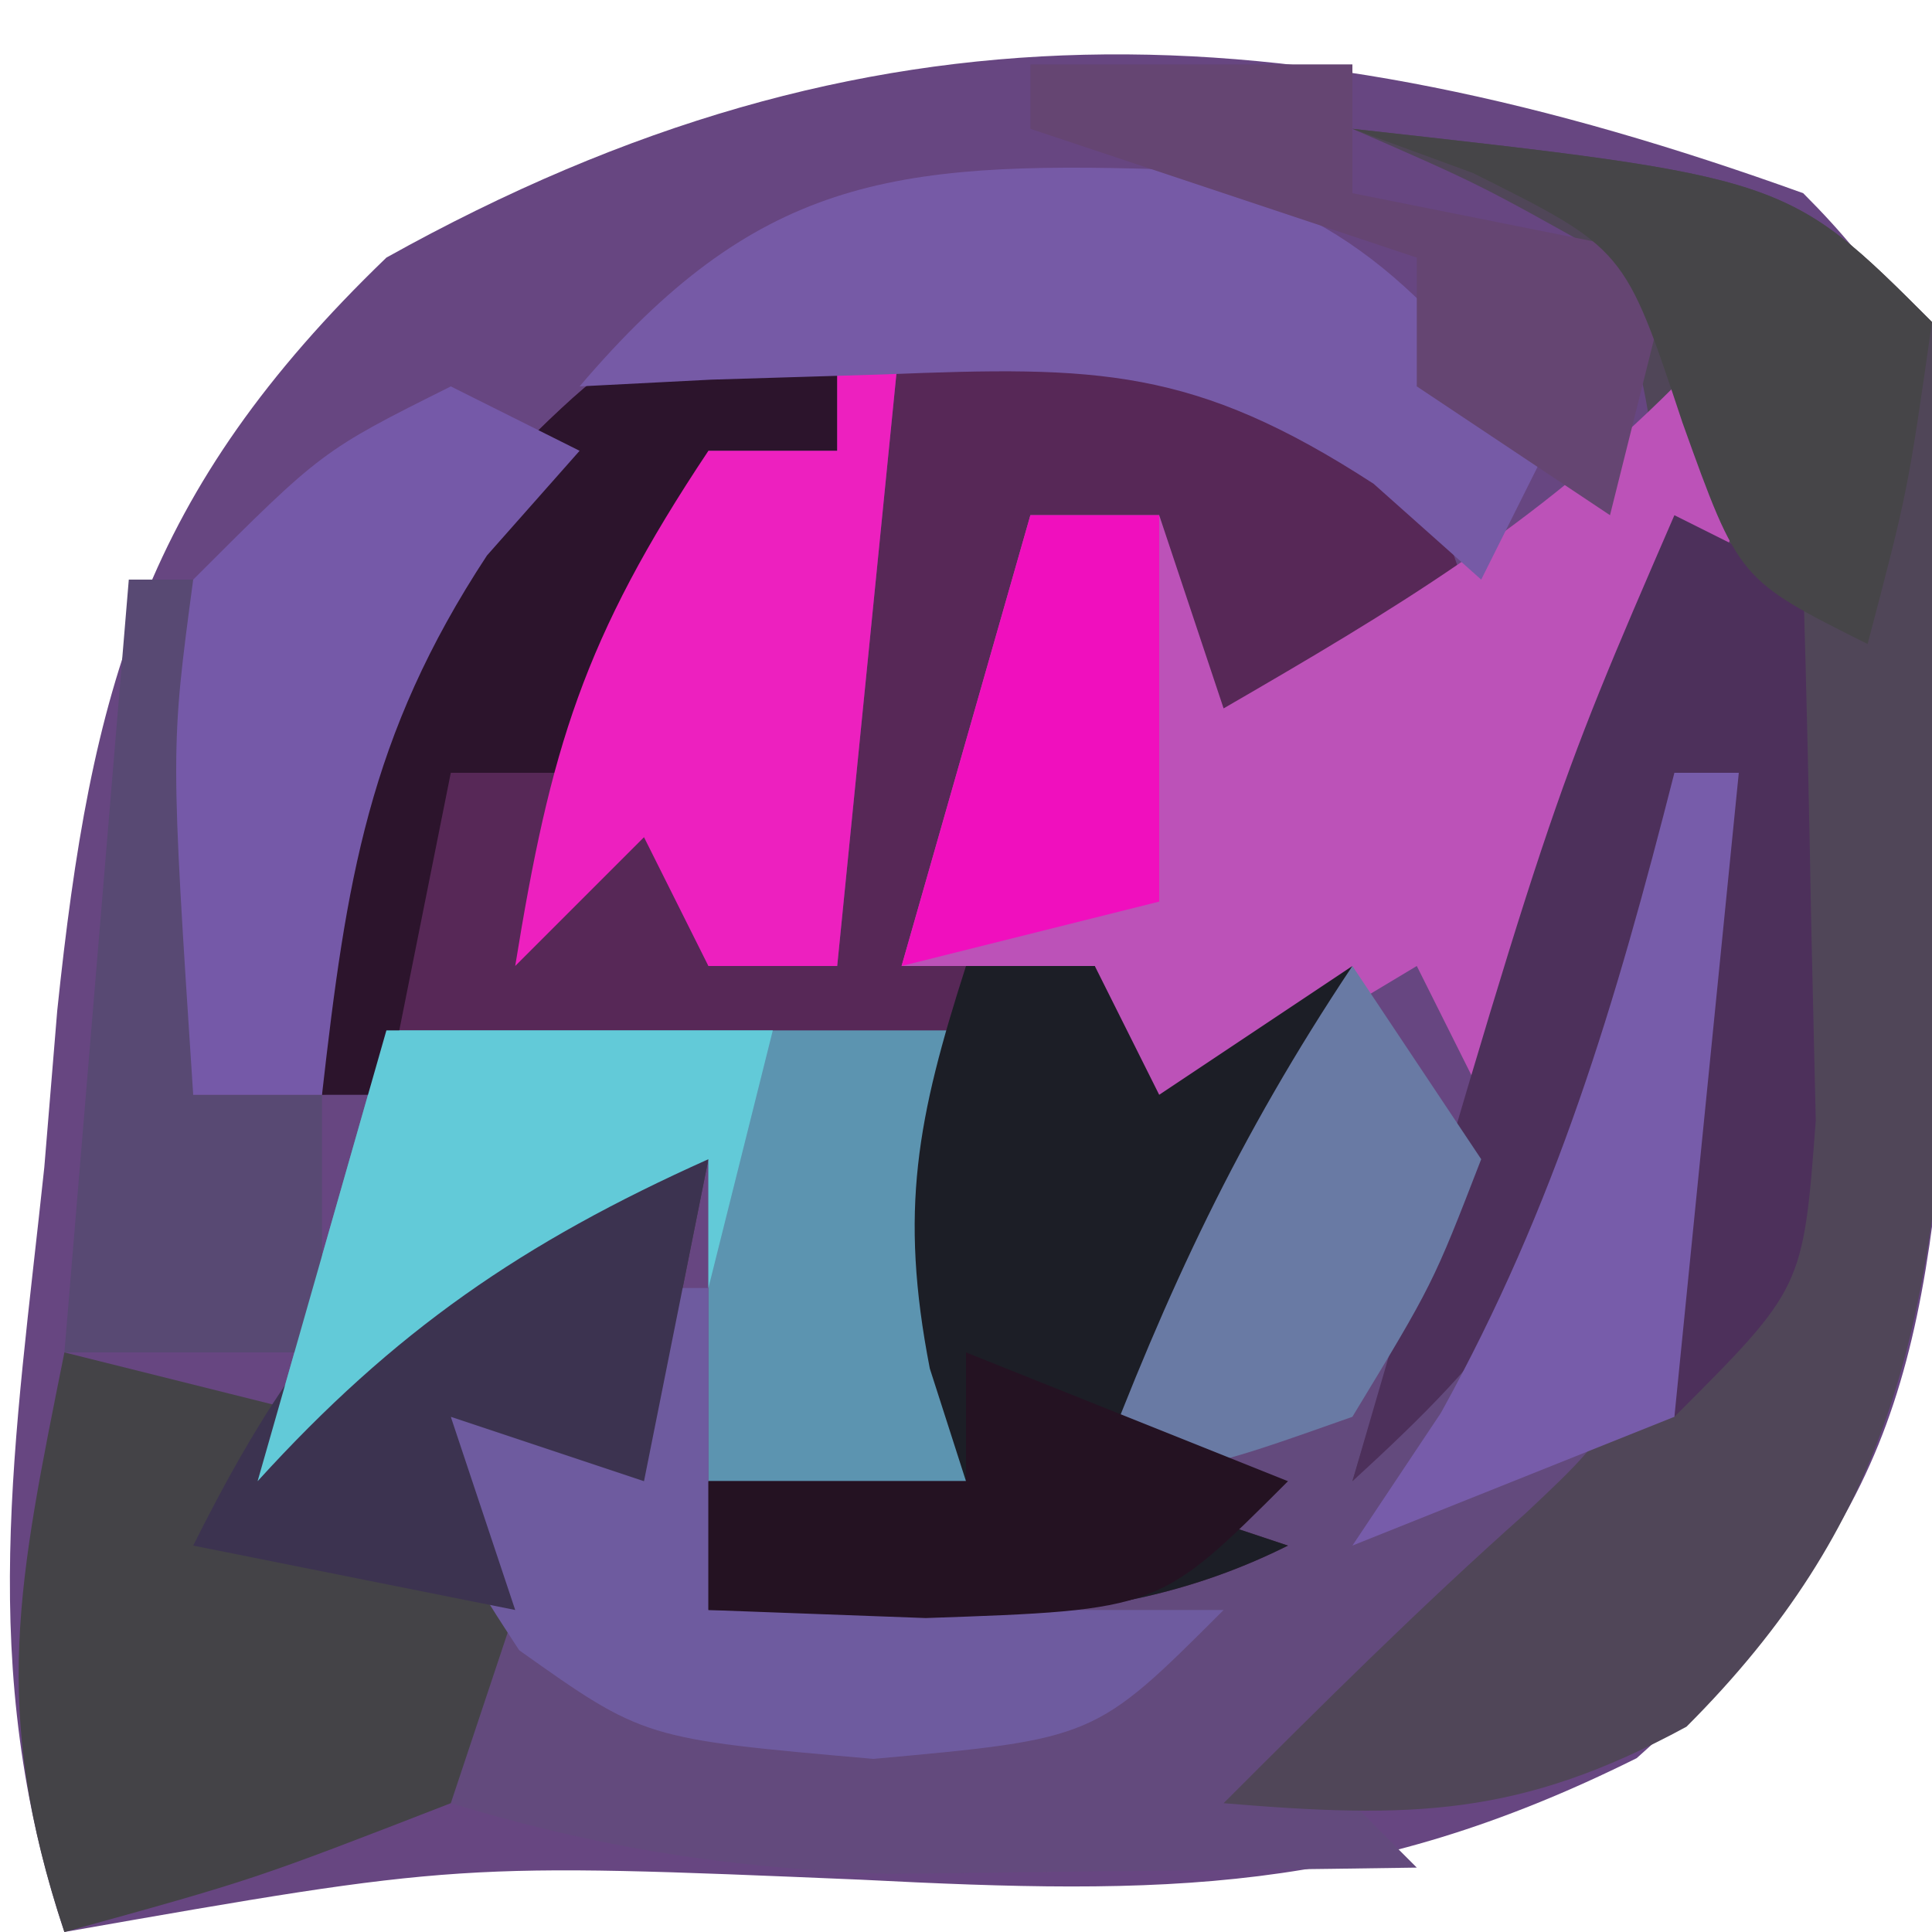 <?xml version="1.0" encoding="UTF-8"?>
<svg version="1.1" xmlns="http://www.w3.org/2000/svg" width="30" height="30">
<path d="M0 0 C2.465 2.465 2.26 3.893 2.273 7.264 C2.266 7.94 2.258 8.616 2.25 9.312 C2.255 10.629 2.26 11.945 2.266 13.301 C1.895 18.467 1.325 20.821 -2.586 24.301 C-6.863 26.429 -9.942 26.427 -14.625 26.188 C-20.875 25.925 -20.875 25.925 -27 27 C-28.376 22.872 -27.765 19.402 -27.312 15.125 C-27.246 14.322 -27.18 13.519 -27.111 12.691 C-26.586 7.674 -25.773 4.634 -22 1 C-14.476 -3.196 -7.971 -2.87 0 0 Z " fill="#674681" transform="translate(28,3)"/>
<path d="M0 0 C0.33 0 0.66 0 1 0 C0.651 9.139 0.651 9.139 -1.938 12.562 C-4 14 -4 14 -6 15 C-5.34 15.66 -4.68 16.32 -4 17 C-5.75 17.027 -7.5 17.046 -9.25 17.062 C-10.712 17.08 -10.712 17.08 -12.203 17.098 C-14.658 17.012 -16.662 16.707 -19 16 C-19 14.02 -19 12.04 -19 10 C-17.667 9.333 -16.333 8.667 -15 8 C-15 7.34 -15 6.68 -15 6 C-17.884 7.293 -19.872 8.659 -22 11 C-21.34 8.69 -20.68 6.38 -20 4 C-17.03 4 -14.06 4 -11 4 C-9.875 8.75 -9.875 8.75 -11 11 C-12.32 11 -13.64 11 -15 11 C-15 11.66 -15 12.32 -15 13 C-11.535 12.505 -11.535 12.505 -8 12 C-8.33 11.01 -8.66 10.02 -9 9 C-7.062 5.812 -7.062 5.812 -5 3 C-3 6 -3 6 -3 8 C-2.01 5.36 -1.02 2.72 0 0 Z " fill="#634A7D" transform="translate(26,12)"/>
<path d="M0 0 C0 0.66 0 1.32 0 2 C-0.66 2 -1.32 2 -2 2 C-2.66 3.98 -3.32 5.96 -4 8 C-3.34 7.67 -2.68 7.34 -2 7 C-2 7.99 -2 8.98 -2 10 C-1.34 10 -0.68 10 0 10 C0.33 6.7 0.66 3.4 1 0 C4.375 0.25 4.375 0.25 8 1 C9.438 3.062 9.438 3.062 10 5 C9.01 5.66 8.02 6.32 7 7 C6.67 7.99 6.34 8.98 6 10 C5.67 10 5.34 10 5 10 C5 7.69 5 5.38 5 3 C4.34 3 3.68 3 3 3 C2.783 4.176 2.783 4.176 2.562 5.375 C2 8 2 8 1 10 C1.99 10 2.98 10 4 10 C4.33 10.66 4.66 11.32 5 12 C5.99 11.34 6.98 10.68 8 10 C6.667 12.667 5.333 15.333 4 18 C4.99 18.33 5.98 18.66 7 19 C4.043 20.478 1.258 20.06 -2 20 C-2 19.34 -2 18.68 -2 18 C-0.68 18 0.64 18 2 18 C1.814 17.402 1.629 16.804 1.438 16.188 C1 14 1 14 2 11 C-1.3 11.33 -4.6 11.66 -8 12 C-8.357 8.165 -8.298 6.447 -6.125 3.188 C-3.029 0 -3.029 0 0 0 Z " fill="#572857" transform="translate(13,5)"/>
<path d="M0 0 C6.75 0.75 6.75 0.75 9 3 C9.2 5.484 9.278 7.831 9.25 10.312 C9.255 11.629 9.26 12.945 9.266 14.301 C8.95 18.692 8.33 21.67 5.188 24.812 C2.6 26.217 0.902 26.242 -2 26 C-0.463 24.463 1.062 22.945 2.688 21.5 C4.329 19.956 4.329 19.956 4 17 C2.68 18.32 1.36 19.64 0 21 C0.193 20.359 0.387 19.719 0.586 19.059 C1.125 17.268 1.661 15.476 2.195 13.684 C2.68 12.068 3.172 10.456 3.68 8.848 C4.929 5.386 4.929 5.386 4 2 C1.983 0.866 1.983 0.866 0 0 Z " fill="#504658" transform="translate(21,2)"/>
<path d="M0 0 C0.99 0 1.98 0 3 0 C2.67 1.65 2.34 3.3 2 5 C1.01 4.67 0.02 4.34 -1 4 C-0.67 4.99 -0.34 5.98 0 7 C-0.33 7.99 -0.66 8.98 -1 10 C-4.062 11.188 -4.062 11.188 -7 12 C-8.159 8.522 -7.708 6.541 -7 3 C-5.02 3.495 -5.02 3.495 -3 4 C-2.35 3.01 -2.35 3.01 -1.688 2 C-1.131 1.34 -0.574 0.68 0 0 Z " fill="#444347" transform="translate(8,18)"/>
<path d="M0 0 C0.33 0.66 0.66 1.32 1 2 C0.223 4.164 0.223 4.164 -0.938 6.625 C-1.318 7.442 -1.698 8.26 -2.09 9.102 C-2.39 9.728 -2.691 10.355 -3 11 C-3.33 10.34 -3.66 9.68 -4 9 C-6.475 10.485 -6.475 10.485 -9 12 C-9 11.01 -9 10.02 -9 9 C-9.99 9 -10.98 9 -12 9 C-11.34 6.69 -10.68 4.38 -10 2 C-9.34 2 -8.68 2 -8 2 C-7.67 2.99 -7.34 3.98 -7 5 C-4.371 3.478 -2.156 2.156 0 0 Z " fill="#BC52B8" transform="translate(26,6)"/>
<path d="M0 0 C2.97 0 5.94 0 9 0 C10.125 4.75 10.125 4.75 9 7 C7.68 7 6.36 7 5 7 C5 5.35 5 3.7 5 2 C2.116 3.293 0.128 4.659 -2 7 C-1.34 4.69 -0.68 2.38 0 0 Z " fill="#5C94B0" transform="translate(6,16)"/>
<path d="M0 0 C0.66 0 1.32 0 2 0 C2.33 0.66 2.66 1.32 3 2 C3.99 1.34 4.98 0.68 6 0 C4.667 2.667 3.333 5.333 2 8 C2.99 8.33 3.98 8.66 5 9 C2.043 10.478 -0.742 10.06 -4 10 C-4 9.34 -4 8.68 -4 8 C-2.68 8 -1.36 8 0 8 C-0.186 7.423 -0.371 6.845 -0.562 6.25 C-1.04 3.793 -0.757 2.356 0 0 Z " fill="#1C1E26" transform="translate(15,15)"/>
<path d="M0 0 C0.66 0.33 1.32 0.66 2 1 C2.054 2.791 2.093 4.583 2.125 6.375 C2.148 7.373 2.171 8.37 2.195 9.398 C2 12 2 12 0 14 C0 11.36 0 8.72 0 6 C-0.268 6.928 -0.536 7.856 -0.812 8.812 C-1.945 11.852 -2.699 12.901 -5 15 C-1.925 4.442 -1.925 4.442 0 0 Z " fill="#4D305B" transform="translate(26,8)"/>
<path d="M0 0 C0 0.66 0 1.32 0 2 C-0.66 2 -1.32 2 -2 2 C-2.66 3.65 -3.32 5.3 -4 7 C-4.66 7 -5.32 7 -6 7 C-6.33 8.65 -6.66 10.3 -7 12 C-7.33 12 -7.66 12 -8 12 C-8.357 8.165 -8.298 6.447 -6.125 3.188 C-3.029 0 -3.029 0 0 0 Z " fill="#2C142C" transform="translate(13,5)"/>
<path d="M0 0 C0.66 0 1.32 0 2 0 C2 1.65 2 3.3 2 5 C4.64 5 7.28 5 10 5 C8 7 8 7 4.562 7.312 C1 7 1 7 -0.938 5.625 C-2 4 -2 4 -2 2 C-1.34 1.67 -0.68 1.34 0 1 C0 0.67 0 0.34 0 0 Z " fill="#6E5B9F" transform="translate(9,20)"/>
<path d="M0 0 C0.33 0 0.66 0 1 0 C0.67 3.3 0.34 6.6 0 10 C-0.66 10 -1.32 10 -2 10 C-2.33 9.34 -2.66 8.68 -3 8 C-3.66 8.66 -4.32 9.32 -5 10 C-4.453 6.625 -3.945 4.918 -2 2 C-1.34 2 -0.68 2 0 2 C0 1.34 0 0.68 0 0 Z " fill="#ED20BF" transform="translate(13,5)"/>
<path d="M0 0 C2.895 0.553 4.216 2.071 5.941 4.371 C5.611 5.031 5.281 5.691 4.941 6.371 C4.39 5.88 3.838 5.389 3.27 4.883 C0.478 3.07 -1.02 3.054 -4.309 3.184 C-5.201 3.211 -6.093 3.238 -7.012 3.266 C-8.025 3.318 -8.025 3.318 -9.059 3.371 C-6.325 0.16 -4.246 -0.133 0 0 Z " fill="#765AA6" transform="translate(18.059,2.629)"/>
<path d="M0 0 C0.33 0 0.66 0 1 0 C1 2.64 1 5.28 1 8 C1.66 8 2.32 8 3 8 C3 9.32 3 10.64 3 12 C1.68 12 0.36 12 -1 12 C-0.67 8.04 -0.34 4.08 0 0 Z " fill="#584973" transform="translate(2,9)"/>
<path d="M0 0 C1.65 0 3.3 0 5 0 C5 0.66 5 1.32 5 2 C6.65 2.33 8.3 2.66 10 3 C9.67 4.32 9.34 5.64 9 7 C8.01 6.34 7.02 5.68 6 5 C6 4.34 6 3.68 6 3 C4.02 2.34 2.04 1.68 0 1 C0 0.67 0 0.34 0 0 Z " fill="#654572" transform="translate(16,1)"/>
<path d="M0 0 C-0.33 1.65 -0.66 3.3 -1 5 C-1.99 4.67 -2.98 4.34 -4 4 C-3.67 4.99 -3.34 5.98 -3 7 C-4.65 6.67 -6.3 6.34 -8 6 C-6.141 2.282 -4.245 0 0 0 Z " fill="#3C3350" transform="translate(11,18)"/>
<path d="M0 0 C0.66 0.33 1.32 0.66 2 1 C1.288 1.804 1.288 1.804 0.562 2.625 C-1.282 5.428 -1.625 7.696 -2 11 C-2.66 11 -3.32 11 -4 11 C-4.352 5.627 -4.352 5.627 -4 3 C-2 1 -2 1 0 0 Z " fill="#7559A8" transform="translate(7,6)"/>
<path d="M0 0 C6.75 0.75 6.75 0.75 9 3 C8.625 5.625 8.625 5.625 8 8 C6 7 6 7 5.125 4.562 C4.229 1.864 4.229 1.864 1.875 0.688 C1.256 0.461 0.637 0.234 0 0 Z " fill="#464548" transform="translate(21,2)"/>
<path d="M0 0 C1.98 0 3.96 0 6 0 C5.67 1.32 5.34 2.64 5 4 C5 3.34 5 2.68 5 2 C2.116 3.293 0.128 4.659 -2 7 C-1.34 4.69 -0.68 2.38 0 0 Z " fill="#62CAD8" transform="translate(6,16)"/>
<path d="M0 0 C0.33 0 0.66 0 1 0 C0.67 3.3 0.34 6.6 0 10 C-1.65 10.66 -3.3 11.32 -5 12 C-4.319 10.979 -4.319 10.979 -3.625 9.938 C-1.832 6.696 -0.912 3.58 0 0 Z " fill="#775CAA" transform="translate(26,12)"/>
<path d="M0 0 C0.66 0.99 1.32 1.98 2 3 C1.25 4.938 1.25 4.938 0 7 C-2.125 7.75 -2.125 7.75 -4 8 C-2.875 5.028 -1.777 2.666 0 0 Z " fill="#697AA4" transform="translate(21,15)"/>
<path d="M0 0 C2.475 0.99 2.475 0.99 5 2 C3 4 3 4 -0.625 4.125 C-1.739 4.084 -2.853 4.043 -4 4 C-4 3.34 -4 2.68 -4 2 C-2.68 2 -1.36 2 0 2 C0 1.34 0 0.68 0 0 Z " fill="#241222" transform="translate(15,21)"/>
<path d="M0 0 C0.66 0 1.32 0 2 0 C2 1.98 2 3.96 2 6 C0.68 6.33 -0.64 6.66 -2 7 C-1.34 4.69 -0.68 2.38 0 0 Z " fill="#F00FBE" transform="translate(16,8)"/>
</svg>

